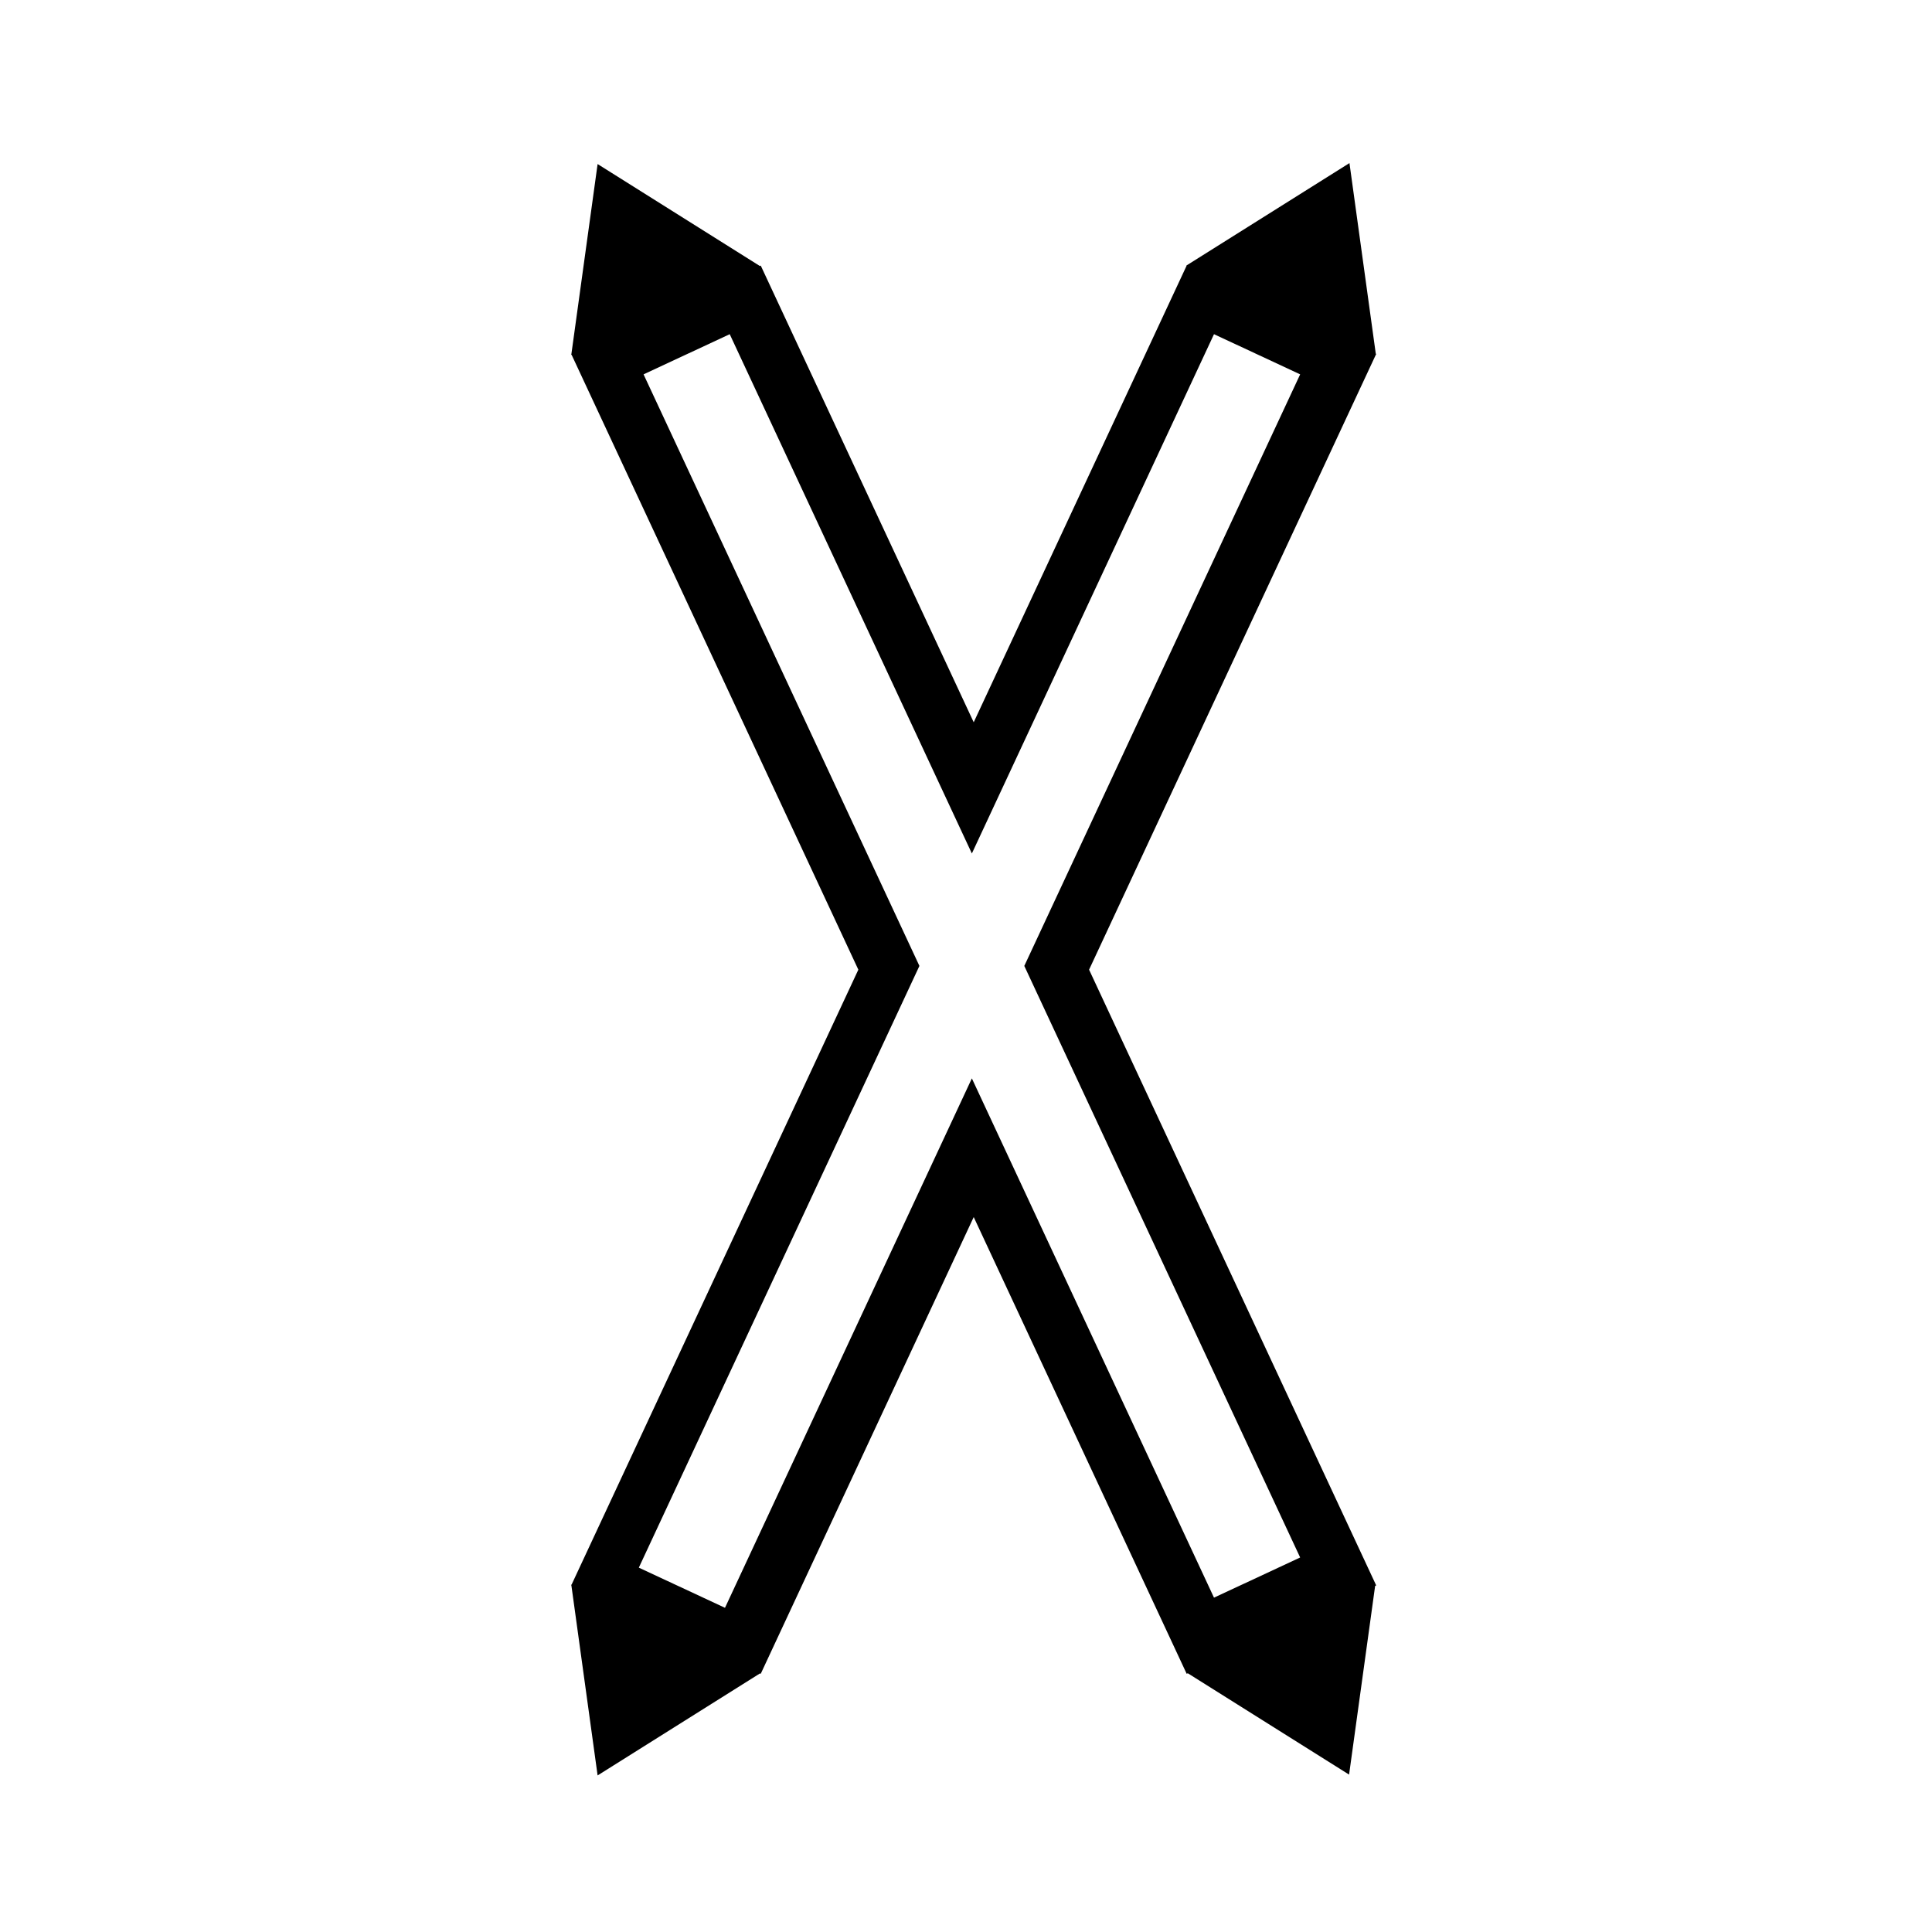 <?xml version="1.0" encoding="UTF-8"?>
<!-- Uploaded to: ICON Repo, www.svgrepo.com, Generator: ICON Repo Mixer Tools -->
<svg fill="#000000" width="800px" height="800px" version="1.1" viewBox="144 144 512 512" xmlns="http://www.w3.org/2000/svg">
 <path d="m415.45 399.98 73.105-156.77-22.832-10.648-64.168 137.62-64.172-137.62-22.832 10.648 73.105 156.77-74.359 159.46 22.832 10.645 65.426-140.3 64.168 137.61 22.832-10.645zm93.047 163.72 0.008-0.004-0.004 0.016 0.207 0.441-0.285 0.133-6.902 50.004-42.738-26.855-0.301 0.141-56.438-121.04-56.441 121.04-0.211-0.098-43.02 27.031-6.945-50.332-0.051-0.023 0.035-0.074-0.023-0.164 0.082 0.039 76-162.98-75.988-162.95-0.094 0.043 0.027-0.188-0.039-0.082 0.055-0.023 6.941-50.301 42.992 27.016 0.238-0.113 56.441 121.03 56.414-120.98-0.082-0.039 43.246-27.168 6.973 50.52 0.113 0.055-76.09 163.18z"/>
</svg>